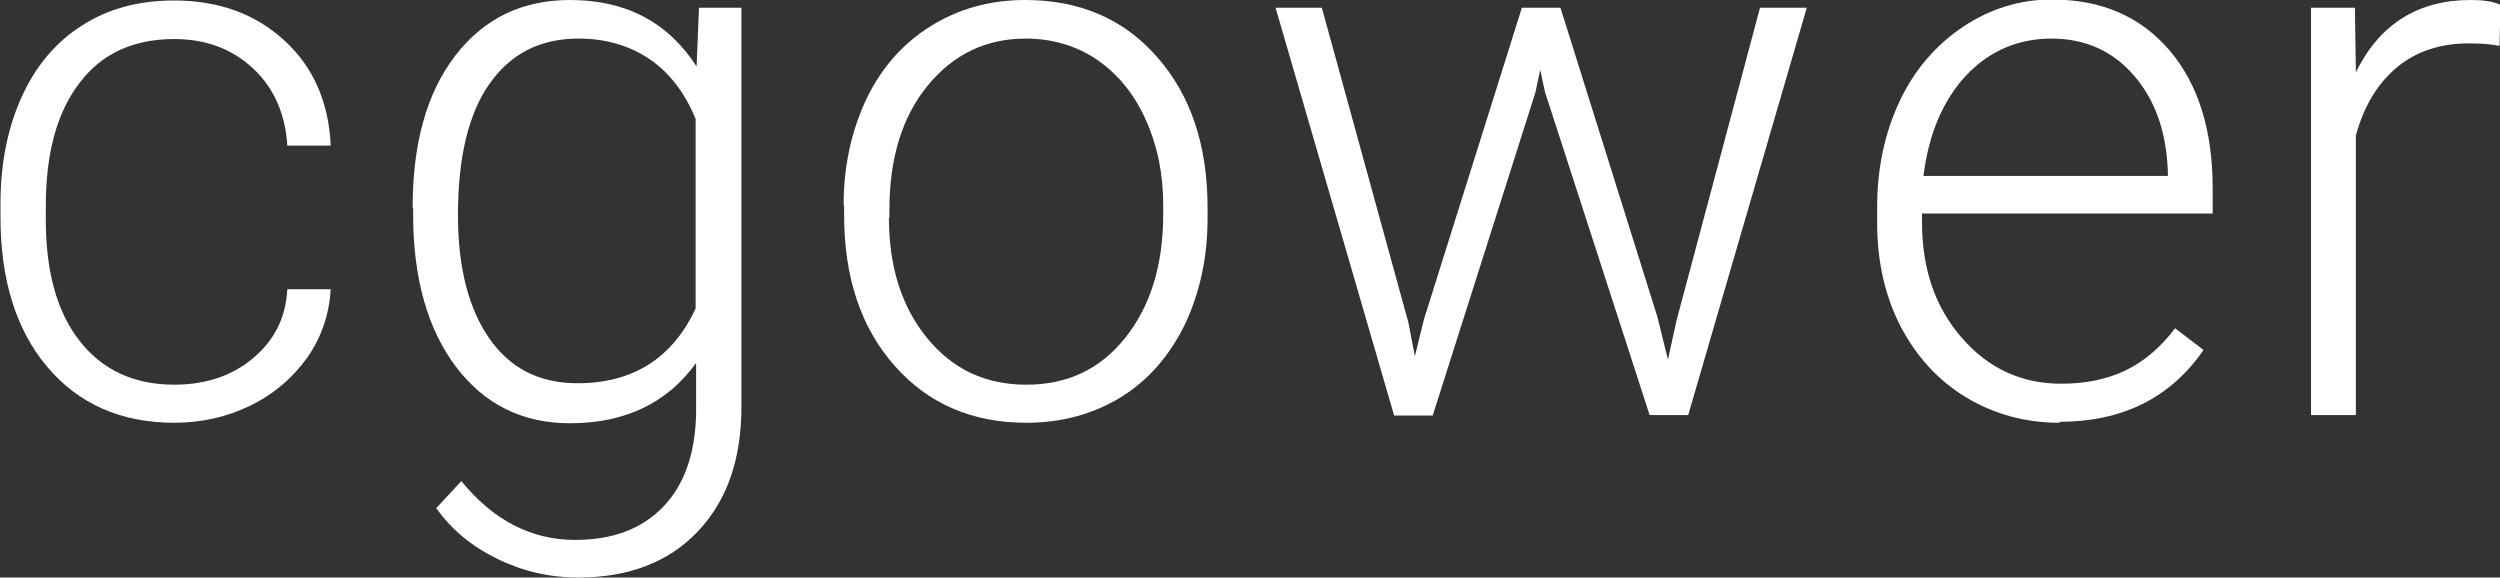 <svg xmlns="http://www.w3.org/2000/svg" id="Layer_1" viewBox="0 0 51.86 11.98"><rect x="0" y="0" width="51.86" height="11.98" fill="#333333" stroke="none"/><defs><style>      .cls-1 {        fill: #fff;      }    </style></defs><path class="cls-1" d="M3.61,7.98c.65,0,1.2-.18,1.64-.55.44-.37.68-.84.71-1.43h.9c-.03.52-.19.99-.48,1.41-.3.42-.69.76-1.18,1s-1.02.36-1.58.36c-1.11,0-1.99-.39-2.64-1.16-.65-.77-.97-1.81-.97-3.11v-.28c0-.83.15-1.57.44-2.21.29-.64.71-1.14,1.25-1.48.54-.35,1.18-.52,1.91-.52.93,0,1.69.28,2.29.83.6.55.92,1.28.96,2.18h-.9c-.04-.66-.28-1.2-.71-1.6-.44-.41-.98-.61-1.64-.61-.84,0-1.5.3-1.96.91-.47.61-.7,1.46-.7,2.56v.27c0,1.08.23,1.92.7,2.52.47.6,1.12.91,1.97.91Z"></path><path class="cls-1" d="M8.56,4.3c0-1.32.29-2.37.88-3.14s1.38-1.16,2.39-1.16c1.15,0,2.03.46,2.62,1.38l.05-1.22h.88v8.28c0,1.09-.3,1.95-.91,2.59-.61.64-1.44.95-2.48.95-.59,0-1.15-.13-1.68-.39-.53-.26-.95-.61-1.26-1.05l.52-.56c.66.81,1.45,1.22,2.36,1.22.78,0,1.39-.23,1.83-.69s.66-1.1.68-1.92v-1.06c-.6.83-1.47,1.25-2.62,1.25-.98,0-1.77-.39-2.36-1.17s-.89-1.84-.89-3.16v-.12ZM9.5,4.47c0,1.08.22,1.93.65,2.55.43.62,1.04.93,1.83.93,1.15,0,1.97-.52,2.45-1.55v-3.93c-.22-.54-.53-.95-.95-1.24-.41-.28-.91-.43-1.48-.43-.79,0-1.4.31-1.84.93s-.66,1.53-.66,2.73Z"></path><path class="cls-1" d="M17.5,4.26c0-.81.16-1.54.47-2.2.31-.65.76-1.16,1.34-1.52.58-.36,1.23-.54,1.96-.54,1.12,0,2.04.39,2.73,1.18.7.79,1.05,1.83,1.05,3.14v.2c0,.82-.16,1.55-.47,2.21-.32.65-.76,1.16-1.33,1.51-.57.35-1.23.53-1.96.53-1.12,0-2.03-.39-2.73-1.18-.7-.79-1.05-1.83-1.05-3.14v-.19ZM18.44,4.52c0,1.01.26,1.84.79,2.49s1.21.97,2.06.97,1.53-.32,2.05-.97.79-1.5.79-2.57v-.18c0-.65-.12-1.24-.36-1.77-.24-.54-.58-.95-1.01-1.25-.43-.29-.93-.44-1.48-.44-.83,0-1.51.33-2.04.98-.53.65-.79,1.51-.79,2.57v.17Z"></path><path class="cls-1" d="M29.21,6.66l.14.73.19-.77L31.57.16h.8l2.01,6.41.22.89.18-.82,1.73-6.48h.97l-2.46,8.45h-.8l-2.17-6.7-.1-.46-.1.47-2.13,6.7h-.8L26.46.16h.96l1.79,6.51Z"></path><path class="cls-1" d="M42.73,8.77c-.72,0-1.37-.18-1.95-.53-.58-.35-1.03-.85-1.36-1.48-.32-.63-.48-1.34-.48-2.13v-.34c0-.81.16-1.54.47-2.2.31-.65.75-1.16,1.32-1.54.56-.37,1.17-.56,1.83-.56,1.03,0,1.84.35,2.44,1.05.6.7.9,1.66.9,2.87v.52h-6.03v.18c0,.96.27,1.76.82,2.39.55.64,1.24.96,2.07.96.5,0,.94-.09,1.32-.27.38-.18.73-.47,1.04-.88l.59.45c-.69,1-1.69,1.49-2.99,1.49ZM42.56.8c-.7,0-1.3.26-1.78.77-.48.52-.77,1.21-.88,2.08h5.07v-.1c-.03-.81-.26-1.47-.7-1.98-.44-.51-1.01-.77-1.72-.77Z"></path><path class="cls-1" d="M51.84.95c-.2-.04-.41-.05-.63-.05-.58,0-1.08.16-1.48.49-.4.33-.69.8-.86,1.42v5.8h-.93V.16h.91l.02,1.34c.49-1,1.29-1.5,2.38-1.5.26,0,.47.03.62.1l-.02.85Z"></path></svg>